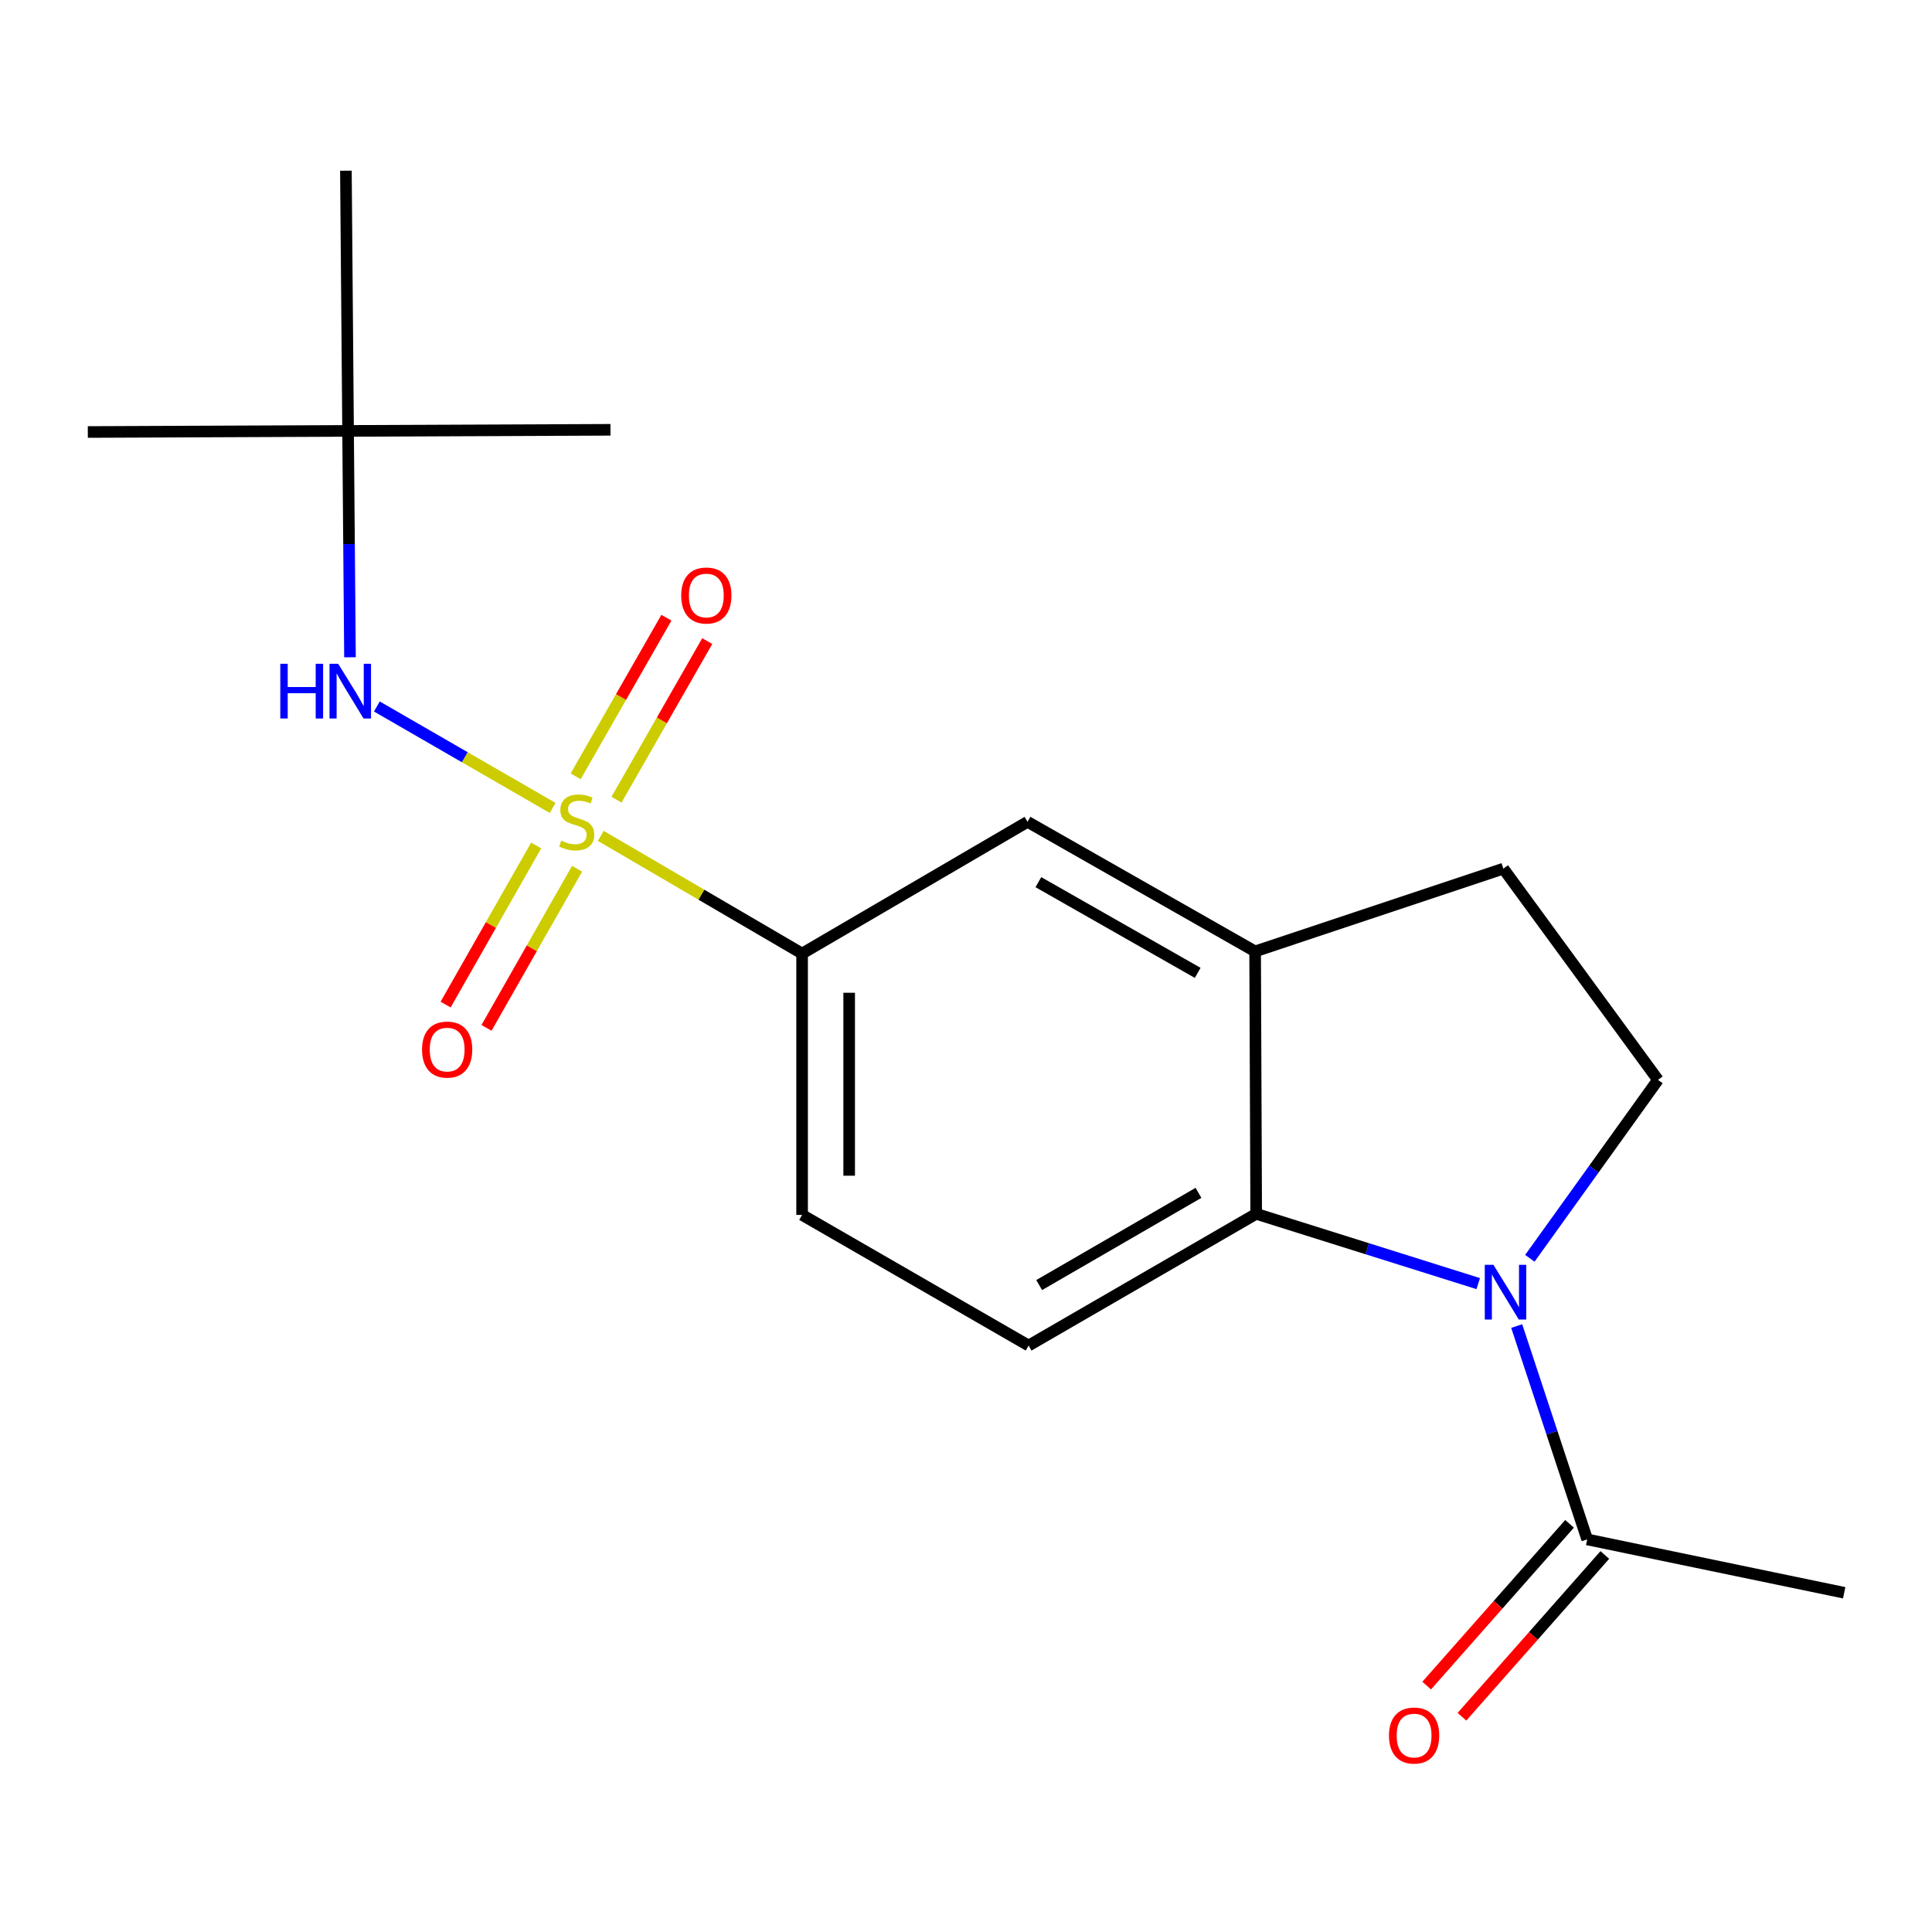 <?xml version='1.0' encoding='iso-8859-1'?>
<svg version='1.1' baseProfile='full'
              xmlns='http://www.w3.org/2000/svg'
                      xmlns:rdkit='http://www.rdkit.org/xml'
                      xmlns:xlink='http://www.w3.org/1999/xlink'
                  xml:space='preserve'
width='1000px' height='1000px' viewBox='0 0 1000 1000'>
<!-- END OF HEADER -->
<rect style='opacity:1.0;fill:#FFFFFF;stroke:none' width='1000' height='1000' x='0' y='0'> </rect>
<path class='bond-2' d='M 310.97,432.657 L 363.07,463.109' style='fill:none;fill-rule:evenodd;stroke:#CCCC00;stroke-width:6px;stroke-linecap:butt;stroke-linejoin:miter;stroke-opacity:1' />
<path class='bond-2' d='M 363.07,463.109 L 415.169,493.562' style='fill:none;fill-rule:evenodd;stroke:#000000;stroke-width:6px;stroke-linecap:butt;stroke-linejoin:miter;stroke-opacity:1' />
<path class='bond-3' d='M 286.049,418.182 L 240.556,391.928' style='fill:none;fill-rule:evenodd;stroke:#CCCC00;stroke-width:6px;stroke-linecap:butt;stroke-linejoin:miter;stroke-opacity:1' />
<path class='bond-3' d='M 240.556,391.928 L 195.063,365.673' style='fill:none;fill-rule:evenodd;stroke:#0000FF;stroke-width:6px;stroke-linecap:butt;stroke-linejoin:miter;stroke-opacity:1' />
<path class='bond-8' d='M 319.094,413.927 L 342.582,372.879' style='fill:none;fill-rule:evenodd;stroke:#CCCC00;stroke-width:6px;stroke-linecap:butt;stroke-linejoin:miter;stroke-opacity:1' />
<path class='bond-8' d='M 342.582,372.879 L 366.07,331.83' style='fill:none;fill-rule:evenodd;stroke:#FF0000;stroke-width:6px;stroke-linecap:butt;stroke-linejoin:miter;stroke-opacity:1' />
<path class='bond-8' d='M 297.953,401.83 L 321.441,360.782' style='fill:none;fill-rule:evenodd;stroke:#CCCC00;stroke-width:6px;stroke-linecap:butt;stroke-linejoin:miter;stroke-opacity:1' />
<path class='bond-8' d='M 321.441,360.782 L 344.929,319.733' style='fill:none;fill-rule:evenodd;stroke:#FF0000;stroke-width:6px;stroke-linecap:butt;stroke-linejoin:miter;stroke-opacity:1' />
<path class='bond-9' d='M 277.528,437.619 L 254.088,478.797' style='fill:none;fill-rule:evenodd;stroke:#CCCC00;stroke-width:6px;stroke-linecap:butt;stroke-linejoin:miter;stroke-opacity:1' />
<path class='bond-9' d='M 254.088,478.797 L 230.647,519.974' style='fill:none;fill-rule:evenodd;stroke:#FF0000;stroke-width:6px;stroke-linecap:butt;stroke-linejoin:miter;stroke-opacity:1' />
<path class='bond-9' d='M 298.696,449.669 L 275.255,490.847' style='fill:none;fill-rule:evenodd;stroke:#CCCC00;stroke-width:6px;stroke-linecap:butt;stroke-linejoin:miter;stroke-opacity:1' />
<path class='bond-9' d='M 275.255,490.847 L 251.814,532.024' style='fill:none;fill-rule:evenodd;stroke:#FF0000;stroke-width:6px;stroke-linecap:butt;stroke-linejoin:miter;stroke-opacity:1' />
<path class='bond-0' d='M 765.133,664.399 L 707.668,646.335' style='fill:none;fill-rule:evenodd;stroke:#0000FF;stroke-width:6px;stroke-linecap:butt;stroke-linejoin:miter;stroke-opacity:1' />
<path class='bond-0' d='M 707.668,646.335 L 650.203,628.27' style='fill:none;fill-rule:evenodd;stroke:#000000;stroke-width:6px;stroke-linecap:butt;stroke-linejoin:miter;stroke-opacity:1' />
<path class='bond-5' d='M 785.046,686.367 L 803.287,741.581' style='fill:none;fill-rule:evenodd;stroke:#0000FF;stroke-width:6px;stroke-linecap:butt;stroke-linejoin:miter;stroke-opacity:1' />
<path class='bond-5' d='M 803.287,741.581 L 821.528,796.795' style='fill:none;fill-rule:evenodd;stroke:#000000;stroke-width:6px;stroke-linecap:butt;stroke-linejoin:miter;stroke-opacity:1' />
<path class='bond-20' d='M 791.849,651.296 L 825.004,605.115' style='fill:none;fill-rule:evenodd;stroke:#0000FF;stroke-width:6px;stroke-linecap:butt;stroke-linejoin:miter;stroke-opacity:1' />
<path class='bond-20' d='M 825.004,605.115 L 858.159,558.933' style='fill:none;fill-rule:evenodd;stroke:#000000;stroke-width:6px;stroke-linecap:butt;stroke-linejoin:miter;stroke-opacity:1' />
<path class='bond-1' d='M 650.203,628.27 L 532.409,696.457' style='fill:none;fill-rule:evenodd;stroke:#000000;stroke-width:6px;stroke-linecap:butt;stroke-linejoin:miter;stroke-opacity:1' />
<path class='bond-1' d='M 620.331,617.418 L 537.875,665.149' style='fill:none;fill-rule:evenodd;stroke:#000000;stroke-width:6px;stroke-linecap:butt;stroke-linejoin:miter;stroke-opacity:1' />
<path class='bond-19' d='M 650.203,628.27 L 649.648,492.452' style='fill:none;fill-rule:evenodd;stroke:#000000;stroke-width:6px;stroke-linecap:butt;stroke-linejoin:miter;stroke-opacity:1' />
<path class='bond-7' d='M 415.169,493.562 L 531.84,425.375' style='fill:none;fill-rule:evenodd;stroke:#000000;stroke-width:6px;stroke-linecap:butt;stroke-linejoin:miter;stroke-opacity:1' />
<path class='bond-12' d='M 415.169,493.562 L 415.169,628.839' style='fill:none;fill-rule:evenodd;stroke:#000000;stroke-width:6px;stroke-linecap:butt;stroke-linejoin:miter;stroke-opacity:1' />
<path class='bond-12' d='M 439.527,513.853 L 439.527,608.547' style='fill:none;fill-rule:evenodd;stroke:#000000;stroke-width:6px;stroke-linecap:butt;stroke-linejoin:miter;stroke-opacity:1' />
<path class='bond-13' d='M 181.152,340.202 L 180.658,281.618' style='fill:none;fill-rule:evenodd;stroke:#0000FF;stroke-width:6px;stroke-linecap:butt;stroke-linejoin:miter;stroke-opacity:1' />
<path class='bond-13' d='M 180.658,281.618 L 180.163,223.035' style='fill:none;fill-rule:evenodd;stroke:#000000;stroke-width:6px;stroke-linecap:butt;stroke-linejoin:miter;stroke-opacity:1' />
<path class='bond-4' d='M 649.648,492.452 L 531.84,425.375' style='fill:none;fill-rule:evenodd;stroke:#000000;stroke-width:6px;stroke-linecap:butt;stroke-linejoin:miter;stroke-opacity:1' />
<path class='bond-4' d='M 619.925,503.557 L 537.46,456.603' style='fill:none;fill-rule:evenodd;stroke:#000000;stroke-width:6px;stroke-linecap:butt;stroke-linejoin:miter;stroke-opacity:1' />
<path class='bond-11' d='M 649.648,492.452 L 778.132,449.61' style='fill:none;fill-rule:evenodd;stroke:#000000;stroke-width:6px;stroke-linecap:butt;stroke-linejoin:miter;stroke-opacity:1' />
<path class='bond-14' d='M 812.4,788.732 L 775.422,830.598' style='fill:none;fill-rule:evenodd;stroke:#000000;stroke-width:6px;stroke-linecap:butt;stroke-linejoin:miter;stroke-opacity:1' />
<path class='bond-14' d='M 775.422,830.598 L 738.444,872.463' style='fill:none;fill-rule:evenodd;stroke:#FF0000;stroke-width:6px;stroke-linecap:butt;stroke-linejoin:miter;stroke-opacity:1' />
<path class='bond-14' d='M 830.656,804.857 L 793.678,846.722' style='fill:none;fill-rule:evenodd;stroke:#000000;stroke-width:6px;stroke-linecap:butt;stroke-linejoin:miter;stroke-opacity:1' />
<path class='bond-14' d='M 793.678,846.722 L 756.699,888.588' style='fill:none;fill-rule:evenodd;stroke:#FF0000;stroke-width:6px;stroke-linecap:butt;stroke-linejoin:miter;stroke-opacity:1' />
<path class='bond-15' d='M 821.528,796.795 L 954.545,824.413' style='fill:none;fill-rule:evenodd;stroke:#000000;stroke-width:6px;stroke-linecap:butt;stroke-linejoin:miter;stroke-opacity:1' />
<path class='bond-6' d='M 858.159,558.933 L 778.132,449.61' style='fill:none;fill-rule:evenodd;stroke:#000000;stroke-width:6px;stroke-linecap:butt;stroke-linejoin:miter;stroke-opacity:1' />
<path class='bond-10' d='M 532.409,696.457 L 415.169,628.839' style='fill:none;fill-rule:evenodd;stroke:#000000;stroke-width:6px;stroke-linecap:butt;stroke-linejoin:miter;stroke-opacity:1' />
<path class='bond-16' d='M 180.163,223.035 L 179.04,88.353' style='fill:none;fill-rule:evenodd;stroke:#000000;stroke-width:6px;stroke-linecap:butt;stroke-linejoin:miter;stroke-opacity:1' />
<path class='bond-17' d='M 180.163,223.035 L 315.982,222.466' style='fill:none;fill-rule:evenodd;stroke:#000000;stroke-width:6px;stroke-linecap:butt;stroke-linejoin:miter;stroke-opacity:1' />
<path class='bond-18' d='M 180.163,223.035 L 45.455,223.603' style='fill:none;fill-rule:evenodd;stroke:#000000;stroke-width:6px;stroke-linecap:butt;stroke-linejoin:miter;stroke-opacity:1' />
<path  class='atom-0' d='M 290.512 435.095
Q 290.832 435.215, 292.152 435.775
Q 293.472 436.335, 294.912 436.695
Q 296.392 437.015, 297.832 437.015
Q 300.512 437.015, 302.072 435.735
Q 303.632 434.415, 303.632 432.135
Q 303.632 430.575, 302.832 429.615
Q 302.072 428.655, 300.872 428.135
Q 299.672 427.615, 297.672 427.015
Q 295.152 426.255, 293.632 425.535
Q 292.152 424.815, 291.072 423.295
Q 290.032 421.775, 290.032 419.215
Q 290.032 415.655, 292.432 413.455
Q 294.872 411.255, 299.672 411.255
Q 302.952 411.255, 306.672 412.815
L 305.752 415.895
Q 302.352 414.495, 299.792 414.495
Q 297.032 414.495, 295.512 415.655
Q 293.992 416.775, 294.032 418.735
Q 294.032 420.255, 294.792 421.175
Q 295.592 422.095, 296.712 422.615
Q 297.872 423.135, 299.792 423.735
Q 302.352 424.535, 303.872 425.335
Q 305.392 426.135, 306.472 427.775
Q 307.592 429.375, 307.592 432.135
Q 307.592 436.055, 304.952 438.175
Q 302.352 440.255, 297.992 440.255
Q 295.472 440.255, 293.552 439.695
Q 291.672 439.175, 289.432 438.255
L 290.512 435.095
' fill='#CCCC00'/>
<path  class='atom-1' d='M 772.995 654.678
L 782.275 669.678
Q 783.195 671.158, 784.675 673.838
Q 786.155 676.518, 786.235 676.678
L 786.235 654.678
L 789.995 654.678
L 789.995 682.998
L 786.115 682.998
L 776.155 666.598
Q 774.995 664.678, 773.755 662.478
Q 772.555 660.278, 772.195 659.598
L 772.195 682.998
L 768.515 682.998
L 768.515 654.678
L 772.995 654.678
' fill='#0000FF'/>
<path  class='atom-4' d='M 145.08 343.57
L 148.92 343.57
L 148.92 355.61
L 163.4 355.61
L 163.4 343.57
L 167.24 343.57
L 167.24 371.89
L 163.4 371.89
L 163.4 358.81
L 148.92 358.81
L 148.92 371.89
L 145.08 371.89
L 145.08 343.57
' fill='#0000FF'/>
<path  class='atom-4' d='M 175.04 343.57
L 184.32 358.57
Q 185.24 360.05, 186.72 362.73
Q 188.2 365.41, 188.28 365.57
L 188.28 343.57
L 192.04 343.57
L 192.04 371.89
L 188.16 371.89
L 178.2 355.49
Q 177.04 353.57, 175.8 351.37
Q 174.6 349.17, 174.24 348.49
L 174.24 371.89
L 170.56 371.89
L 170.56 343.57
L 175.04 343.57
' fill='#0000FF'/>
<path  class='atom-9' d='M 352.589 308.229
Q 352.589 301.429, 355.949 297.629
Q 359.309 293.829, 365.589 293.829
Q 371.869 293.829, 375.229 297.629
Q 378.589 301.429, 378.589 308.229
Q 378.589 315.109, 375.189 319.029
Q 371.789 322.909, 365.589 322.909
Q 359.349 322.909, 355.949 319.029
Q 352.589 315.149, 352.589 308.229
M 365.589 319.709
Q 369.909 319.709, 372.229 316.829
Q 374.589 313.909, 374.589 308.229
Q 374.589 302.669, 372.229 299.869
Q 369.909 297.029, 365.589 297.029
Q 361.269 297.029, 358.909 299.829
Q 356.589 302.629, 356.589 308.229
Q 356.589 313.949, 358.909 316.829
Q 361.269 319.709, 365.589 319.709
' fill='#FF0000'/>
<path  class='atom-10' d='M 218.449 543.263
Q 218.449 536.463, 221.809 532.663
Q 225.169 528.863, 231.449 528.863
Q 237.729 528.863, 241.089 532.663
Q 244.449 536.463, 244.449 543.263
Q 244.449 550.143, 241.049 554.063
Q 237.649 557.943, 231.449 557.943
Q 225.209 557.943, 221.809 554.063
Q 218.449 550.183, 218.449 543.263
M 231.449 554.743
Q 235.769 554.743, 238.089 551.863
Q 240.449 548.943, 240.449 543.263
Q 240.449 537.703, 238.089 534.903
Q 235.769 532.063, 231.449 532.063
Q 227.129 532.063, 224.769 534.863
Q 222.449 537.663, 222.449 543.263
Q 222.449 548.983, 224.769 551.863
Q 227.129 554.743, 231.449 554.743
' fill='#FF0000'/>
<path  class='atom-15' d='M 718.934 898.309
Q 718.934 891.509, 722.294 887.709
Q 725.654 883.909, 731.934 883.909
Q 738.214 883.909, 741.574 887.709
Q 744.934 891.509, 744.934 898.309
Q 744.934 905.189, 741.534 909.109
Q 738.134 912.989, 731.934 912.989
Q 725.694 912.989, 722.294 909.109
Q 718.934 905.229, 718.934 898.309
M 731.934 909.789
Q 736.254 909.789, 738.574 906.909
Q 740.934 903.989, 740.934 898.309
Q 740.934 892.749, 738.574 889.949
Q 736.254 887.109, 731.934 887.109
Q 727.614 887.109, 725.254 889.909
Q 722.934 892.709, 722.934 898.309
Q 722.934 904.029, 725.254 906.909
Q 727.614 909.789, 731.934 909.789
' fill='#FF0000'/>
</svg>

